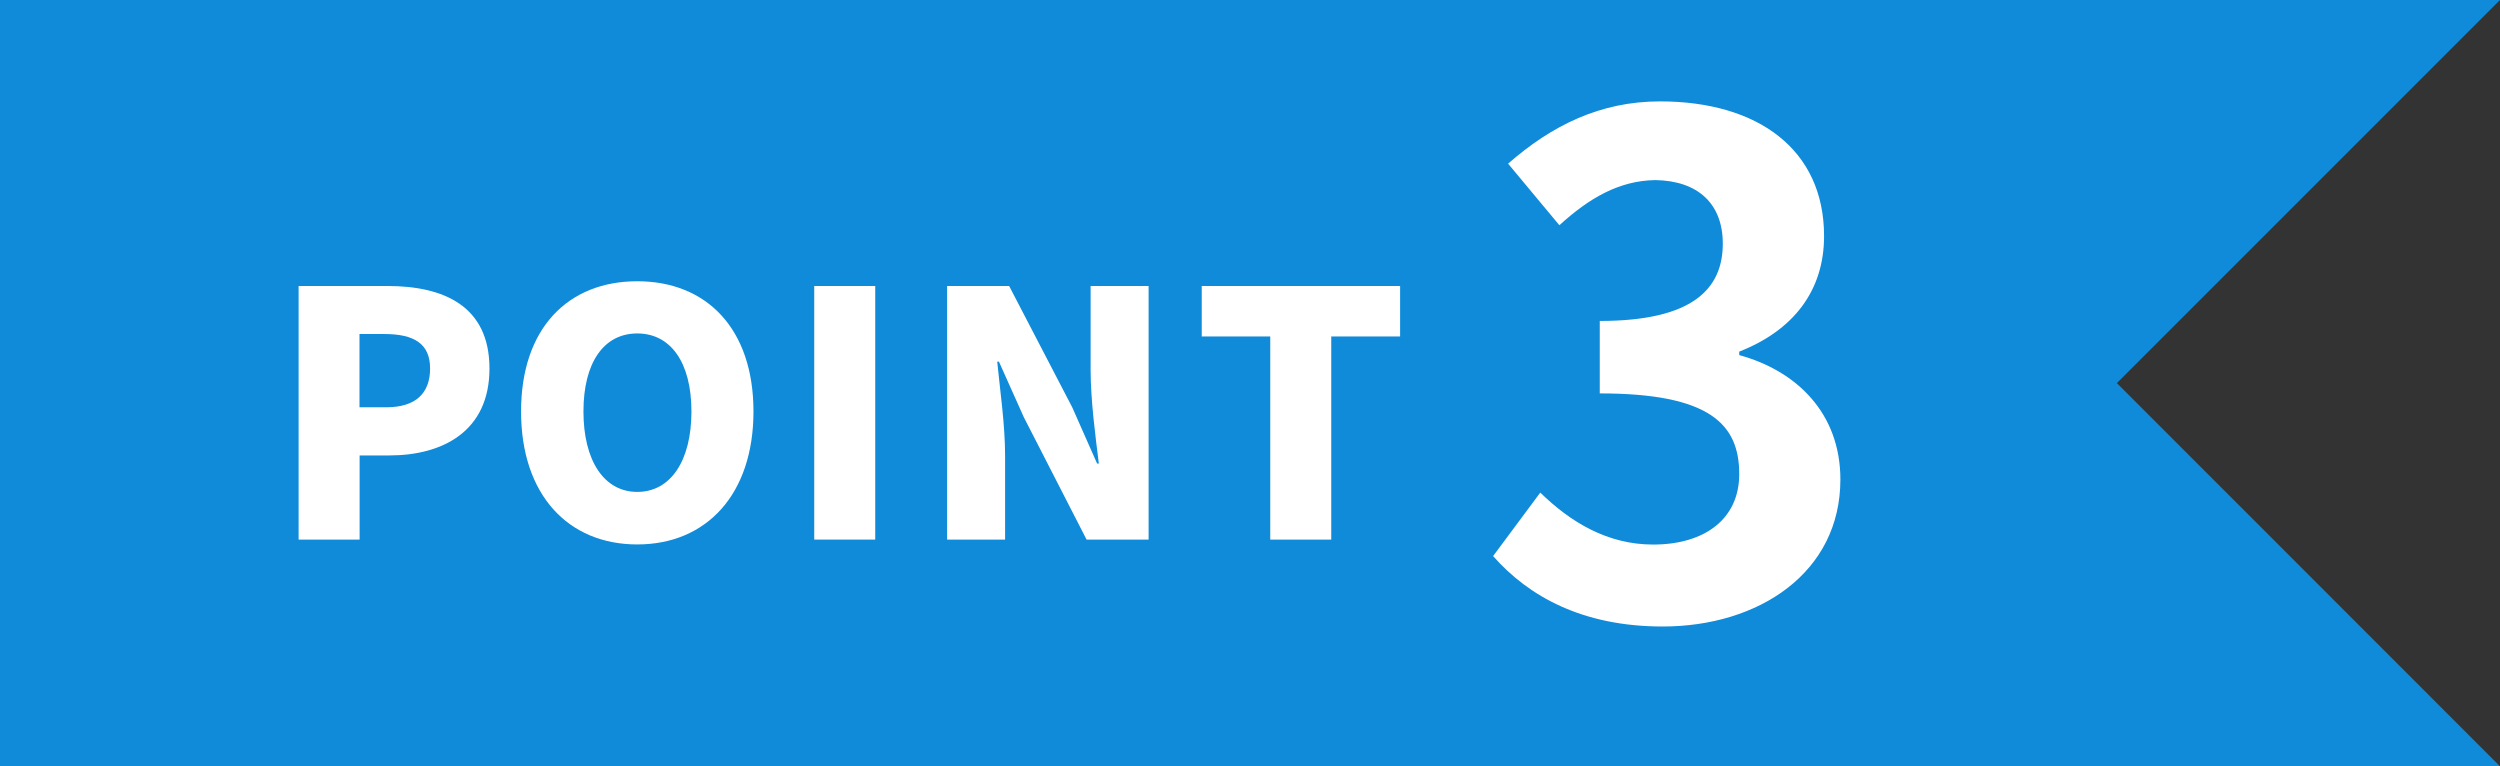 <svg viewBox="0 0 216 66.21" xmlns="http://www.w3.org/2000/svg"><rect x="0" y="0" width="216" height="66.21" fill="#333333" stroke="none"/><path d="m216 66.21h-216v-66.21h216l-33.1 33.1z" fill="#0f8bda"/><g fill="#fff"><path d="m129 48.05 4.08-5.49c2.6 2.54 5.79 4.49 9.75 4.49 4.43 0 7.44-2.19 7.44-6.09 0-4.31-2.54-6.97-12.05-6.97v-6.26c8.04 0 10.63-2.78 10.63-6.68 0-3.43-2.13-5.44-5.85-5.49-3.13.06-5.67 1.54-8.27 3.9l-4.43-5.32c3.78-3.31 7.98-5.38 13.12-5.38 8.45 0 14.18 4.14 14.18 11.64 0 4.73-2.66 8.15-7.33 9.98v.3c4.96 1.36 8.74 5.02 8.74 10.75 0 8.04-7.03 12.7-15.36 12.7-6.91 0-11.58-2.6-14.65-6.09z"/><path d="m25.79 24.71h7.69c4.83 0 8.81 1.71 8.81 7.13s-4.03 7.51-8.66 7.51h-2.56v7.27h-5.27v-21.91zm7.57 10.48c2.56 0 3.8-1.21 3.8-3.36s-1.41-2.97-3.95-2.97h-2.15v6.33z"/><path d="m45.02 35.55c0-7.19 4.06-11.25 10.04-11.25s10.04 4.09 10.04 11.25-4.06 11.49-10.04 11.49-10.04-4.3-10.04-11.49zm14.72 0c0-4.24-1.8-6.74-4.68-6.74s-4.65 2.5-4.65 6.74 1.77 6.95 4.65 6.95 4.68-2.68 4.68-6.95z"/><path d="m70.35 24.71h5.27v21.91h-5.27z"/><path d="m81.83 24.71h5.36l5.45 10.48 2.15 4.86h.15c-.29-2.33-.71-5.48-.71-8.1v-7.24h5.01v21.91h-5.36l-5.42-10.57-2.15-4.8h-.15c.24 2.44.68 5.45.68 8.1v7.27h-5.01z"/><path d="m109.75 29.07h-5.92v-4.36h17.14v4.36h-5.95v17.55h-5.27z"/></g></svg>